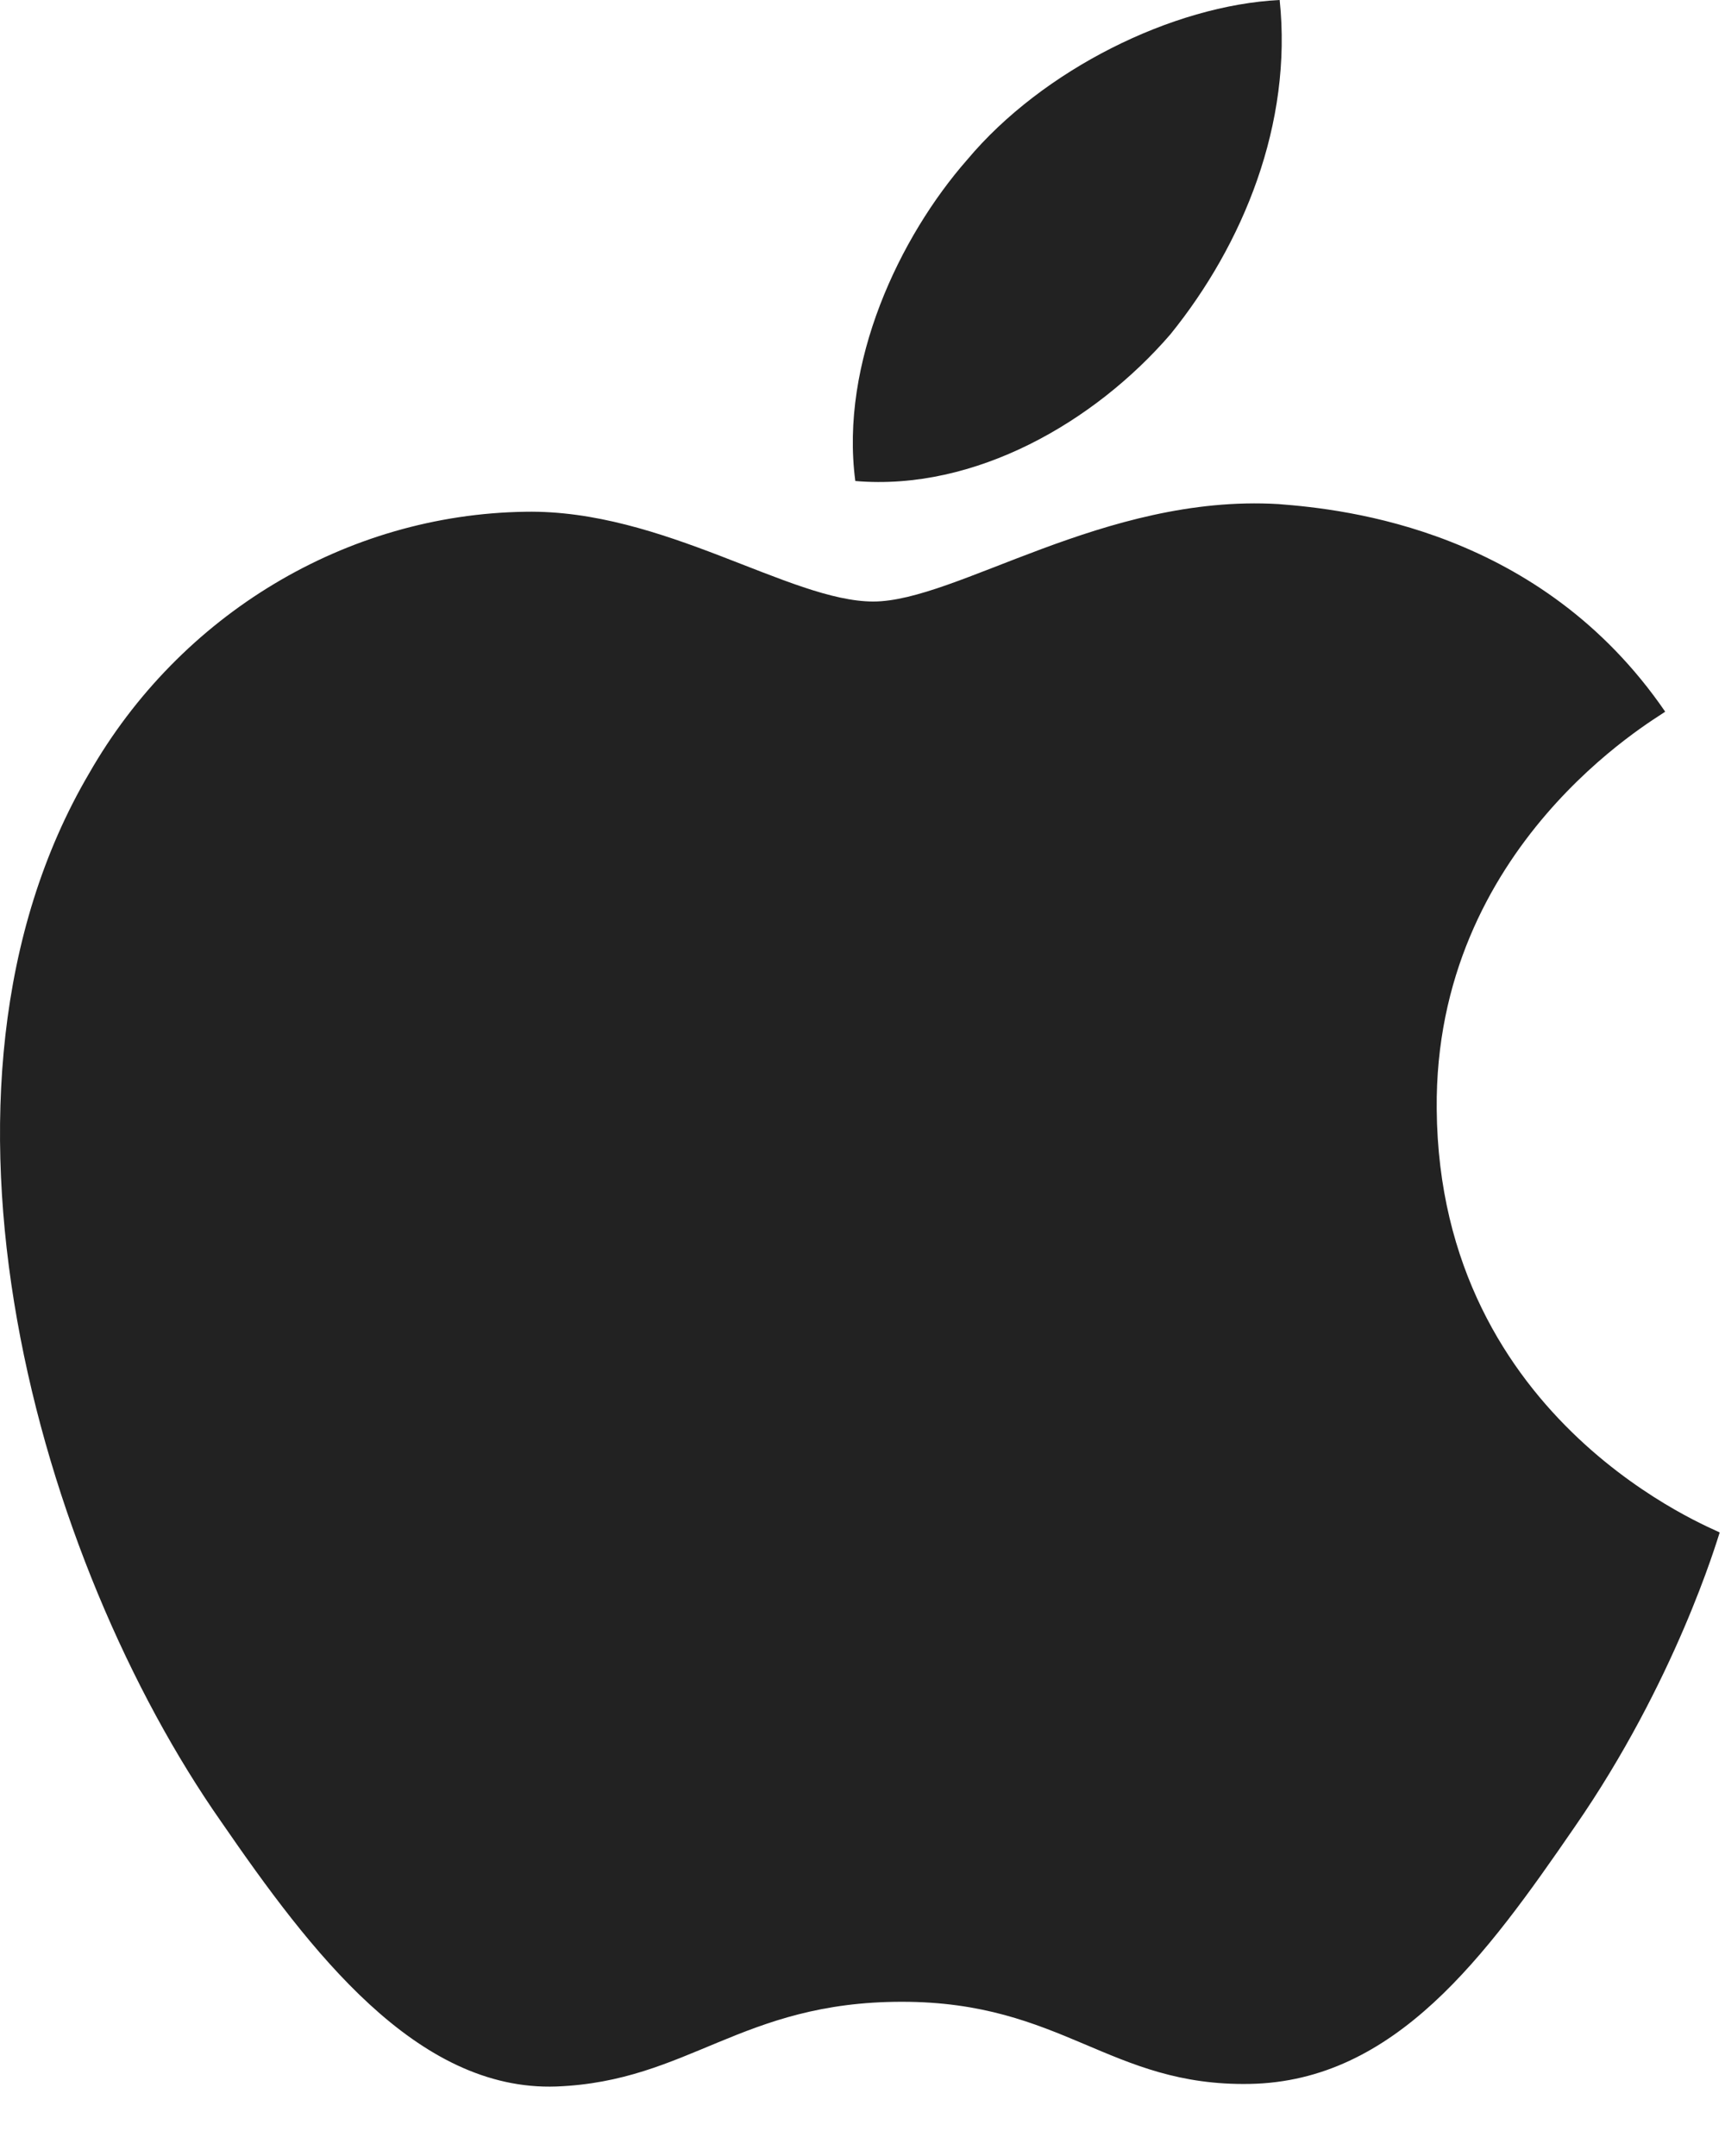 <?xml version="1.0" encoding="UTF-8"?> <svg xmlns="http://www.w3.org/2000/svg" width="24" height="30" viewBox="0 0 24 30" fill="none"><path fill-rule="evenodd" clip-rule="evenodd" d="M16.283 4.653C17.297 3.401 17.985 1.719 17.804 0C16.319 0.073 14.508 0.967 13.458 2.221C12.516 3.294 11.683 5.047 11.9 6.693C13.567 6.836 15.232 5.871 16.283 4.653Z" fill="#222222"></path><path fill-rule="evenodd" clip-rule="evenodd" d="M17.785 7.014C15.364 6.872 13.306 8.37 12.15 8.37C10.994 8.37 9.224 7.086 7.309 7.121C4.817 7.157 2.505 8.548 1.24 10.761C-1.36 15.186 0.554 21.752 3.083 25.357C4.311 27.14 5.792 29.103 7.742 29.033C9.586 28.961 10.308 27.854 12.548 27.854C14.787 27.854 15.437 29.033 17.388 28.997C19.411 28.961 20.676 27.213 21.904 25.428C23.313 23.395 23.89 21.432 23.926 21.324C23.89 21.288 20.026 19.825 19.989 15.435C19.953 11.761 23.023 10.012 23.168 9.903C21.434 7.372 18.724 7.086 17.785 7.014Z" fill="#222222"></path></svg> 